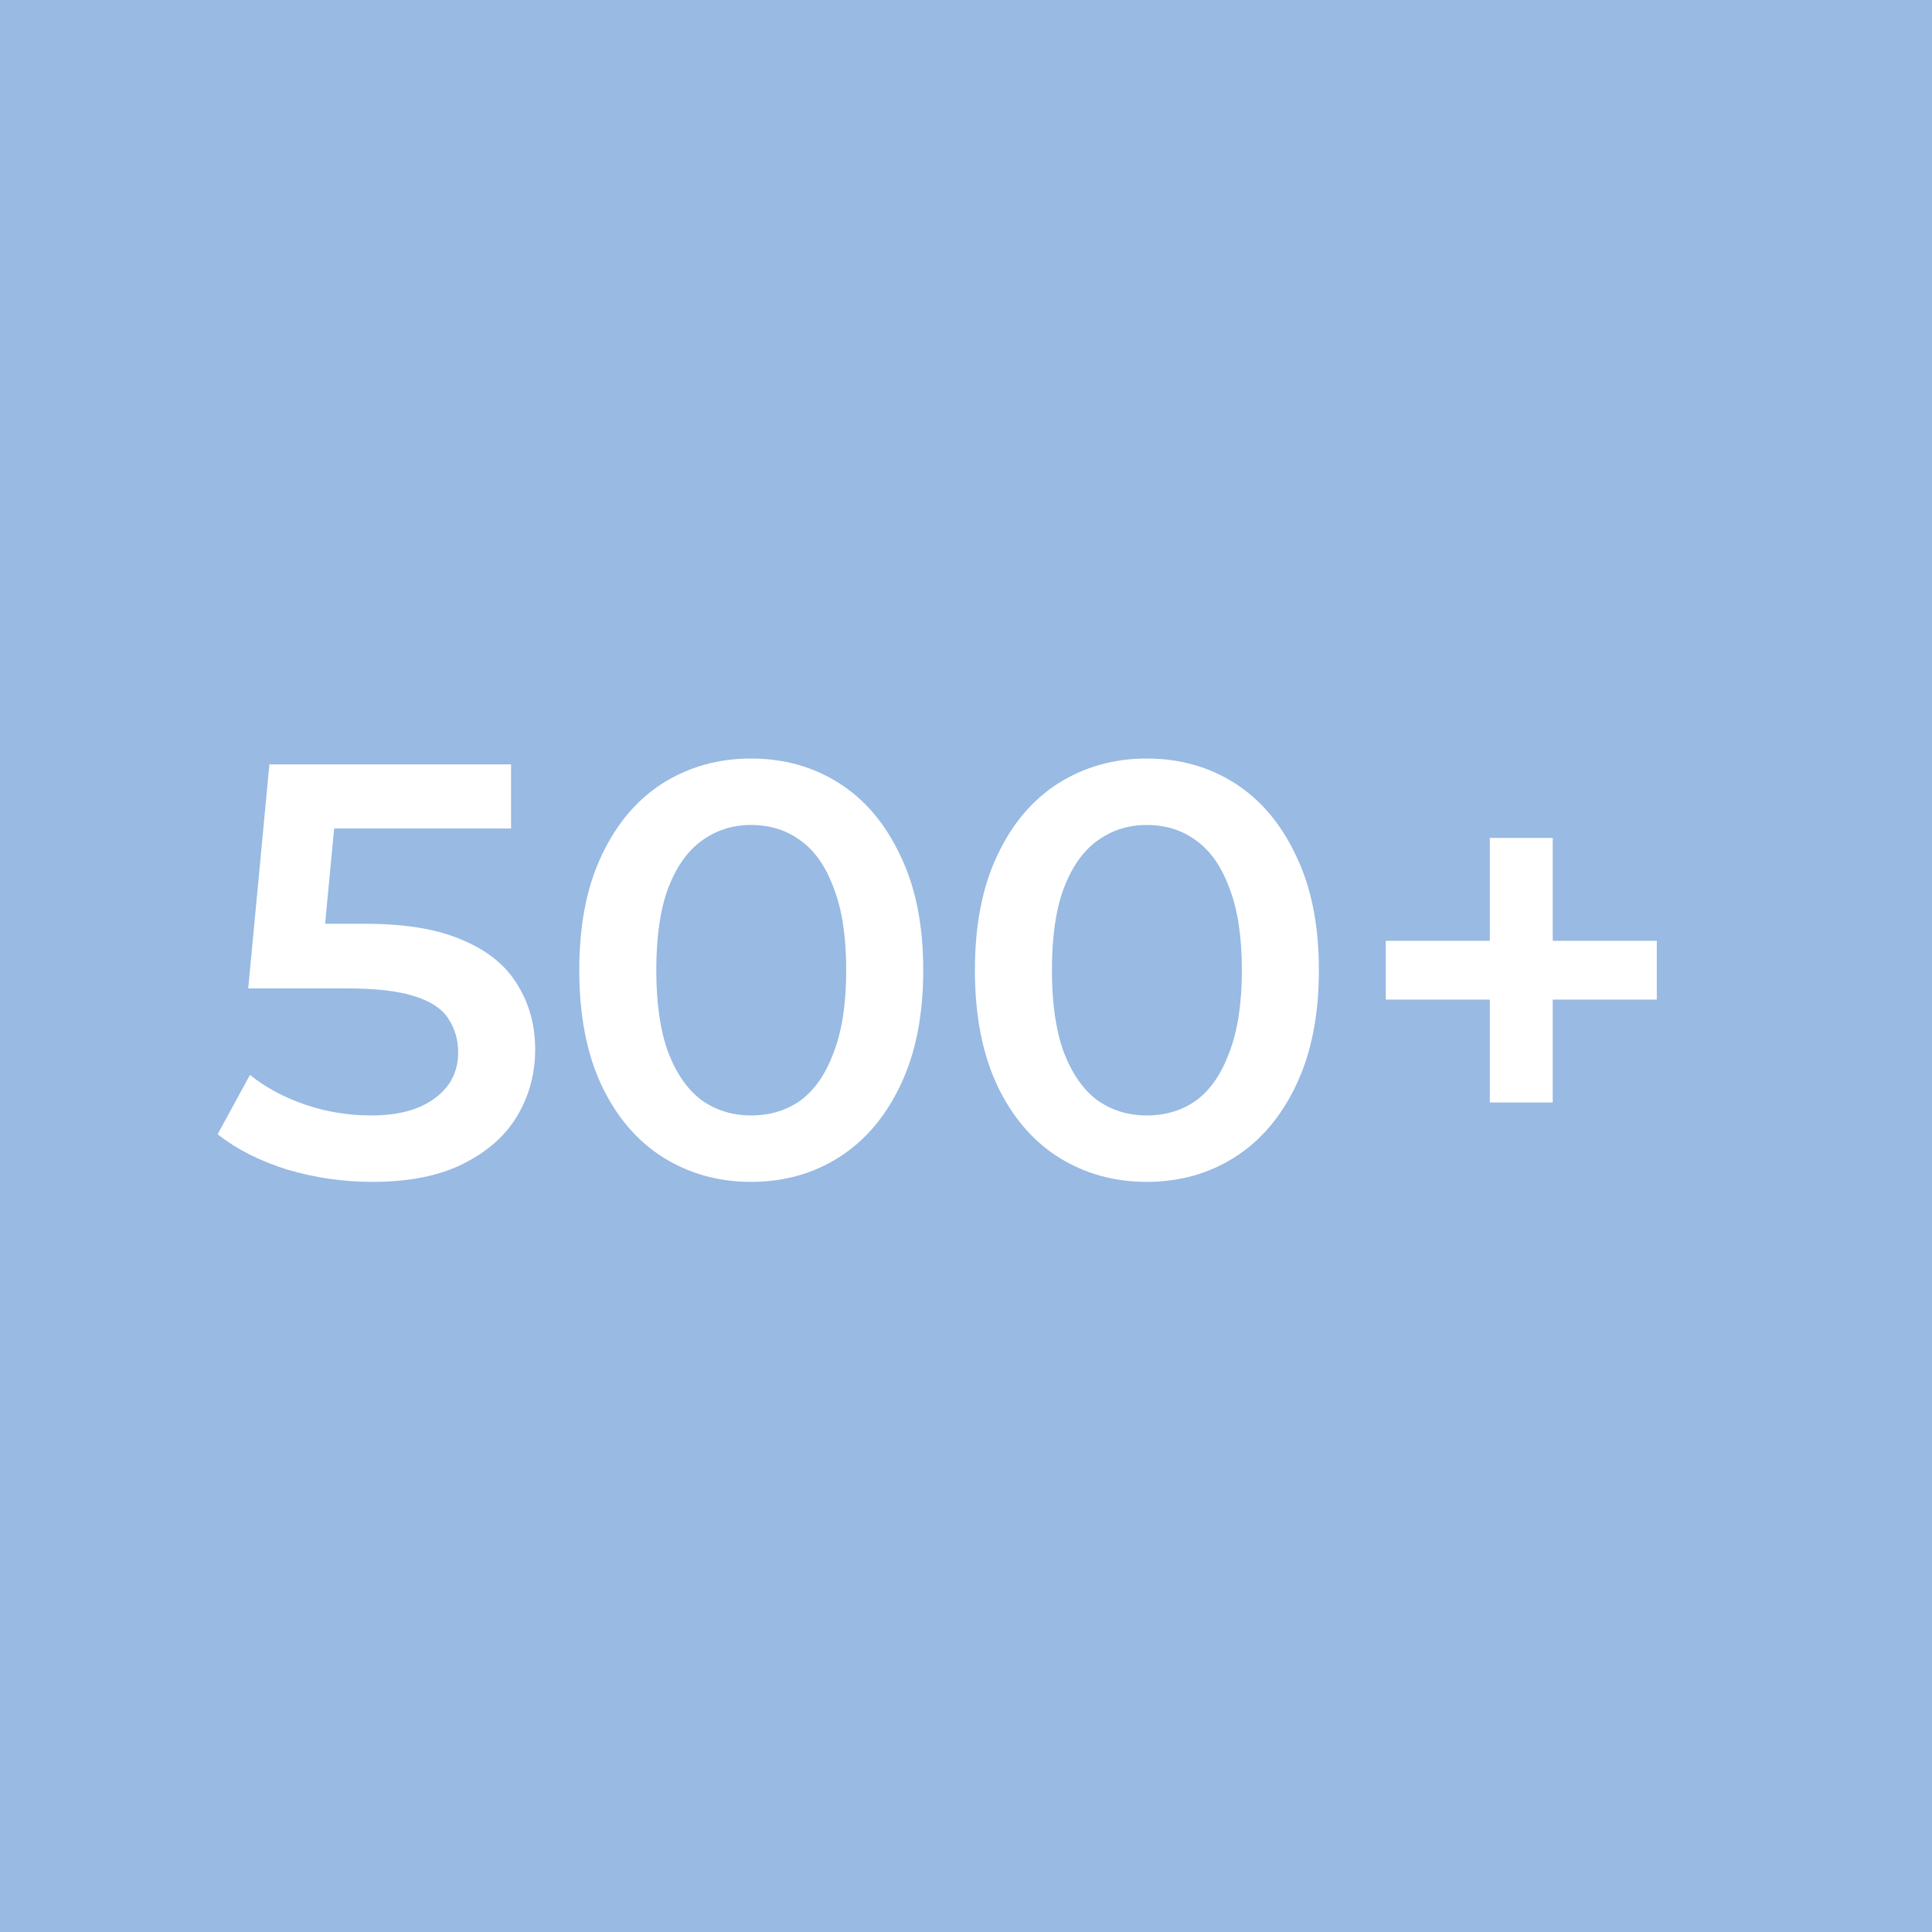 <svg width="46" height="46" viewBox="0 0 46 46" fill="none" xmlns="http://www.w3.org/2000/svg"><rect width="46" height="46" fill="#98BAE3" /><path d="M8.864 28.14C8.173 28.14 7.497 28.042 6.834 27.846C6.181 27.641 5.63 27.361 5.182 27.006L5.952 25.592C6.307 25.881 6.736 26.115 7.24 26.292C7.753 26.469 8.285 26.558 8.836 26.558C9.48 26.558 9.984 26.423 10.348 26.152C10.721 25.881 10.908 25.517 10.908 25.06C10.908 24.752 10.829 24.481 10.67 24.248C10.521 24.015 10.25 23.837 9.858 23.716C9.475 23.595 8.948 23.534 8.276 23.534H5.91L6.414 18.2H12.168V19.726H7.086L8.038 18.858L7.66 22.848L6.708 21.994H8.682C9.653 21.994 10.432 22.125 11.02 22.386C11.617 22.638 12.051 22.993 12.322 23.45C12.602 23.898 12.742 24.411 12.742 24.99C12.742 25.559 12.602 26.082 12.322 26.558C12.042 27.034 11.613 27.417 11.034 27.706C10.465 27.995 9.741 28.14 8.864 28.14ZM17.88 28.14C17.105 28.14 16.405 27.944 15.78 27.552C15.164 27.16 14.678 26.591 14.324 25.844C13.969 25.088 13.792 24.173 13.792 23.1C13.792 22.027 13.969 21.117 14.324 20.37C14.678 19.614 15.164 19.04 15.78 18.648C16.405 18.256 17.105 18.06 17.88 18.06C18.664 18.06 19.364 18.256 19.98 18.648C20.596 19.04 21.081 19.614 21.436 20.37C21.8 21.117 21.982 22.027 21.982 23.1C21.982 24.173 21.8 25.088 21.436 25.844C21.081 26.591 20.596 27.16 19.98 27.552C19.364 27.944 18.664 28.14 17.88 28.14ZM17.88 26.558C18.337 26.558 18.734 26.437 19.07 26.194C19.406 25.942 19.667 25.559 19.854 25.046C20.05 24.533 20.148 23.884 20.148 23.1C20.148 22.307 20.05 21.658 19.854 21.154C19.667 20.641 19.406 20.263 19.07 20.02C18.734 19.768 18.337 19.642 17.88 19.642C17.441 19.642 17.049 19.768 16.704 20.02C16.368 20.263 16.102 20.641 15.906 21.154C15.719 21.658 15.626 22.307 15.626 23.1C15.626 23.884 15.719 24.533 15.906 25.046C16.102 25.559 16.368 25.942 16.704 26.194C17.049 26.437 17.441 26.558 17.88 26.558ZM27.3 28.14C26.525 28.14 25.825 27.944 25.2 27.552C24.584 27.16 24.098 26.591 23.744 25.844C23.389 25.088 23.212 24.173 23.212 23.1C23.212 22.027 23.389 21.117 23.744 20.37C24.098 19.614 24.584 19.04 25.2 18.648C25.825 18.256 26.525 18.06 27.3 18.06C28.084 18.06 28.784 18.256 29.4 18.648C30.016 19.04 30.501 19.614 30.856 20.37C31.22 21.117 31.402 22.027 31.402 23.1C31.402 24.173 31.22 25.088 30.856 25.844C30.501 26.591 30.016 27.16 29.4 27.552C28.784 27.944 28.084 28.14 27.3 28.14ZM27.3 26.558C27.757 26.558 28.154 26.437 28.49 26.194C28.826 25.942 29.087 25.559 29.274 25.046C29.47 24.533 29.568 23.884 29.568 23.1C29.568 22.307 29.47 21.658 29.274 21.154C29.087 20.641 28.826 20.263 28.49 20.02C28.154 19.768 27.757 19.642 27.3 19.642C26.861 19.642 26.469 19.768 26.124 20.02C25.788 20.263 25.522 20.641 25.326 21.154C25.139 21.658 25.046 22.307 25.046 23.1C25.046 23.884 25.139 24.533 25.326 25.046C25.522 25.559 25.788 25.942 26.124 26.194C26.469 26.437 26.861 26.558 27.3 26.558ZM35.472 26.25V19.95H36.97V26.25H35.472ZM32.994 23.8V22.4H39.448V23.8H32.994Z" fill="white" /></svg> 